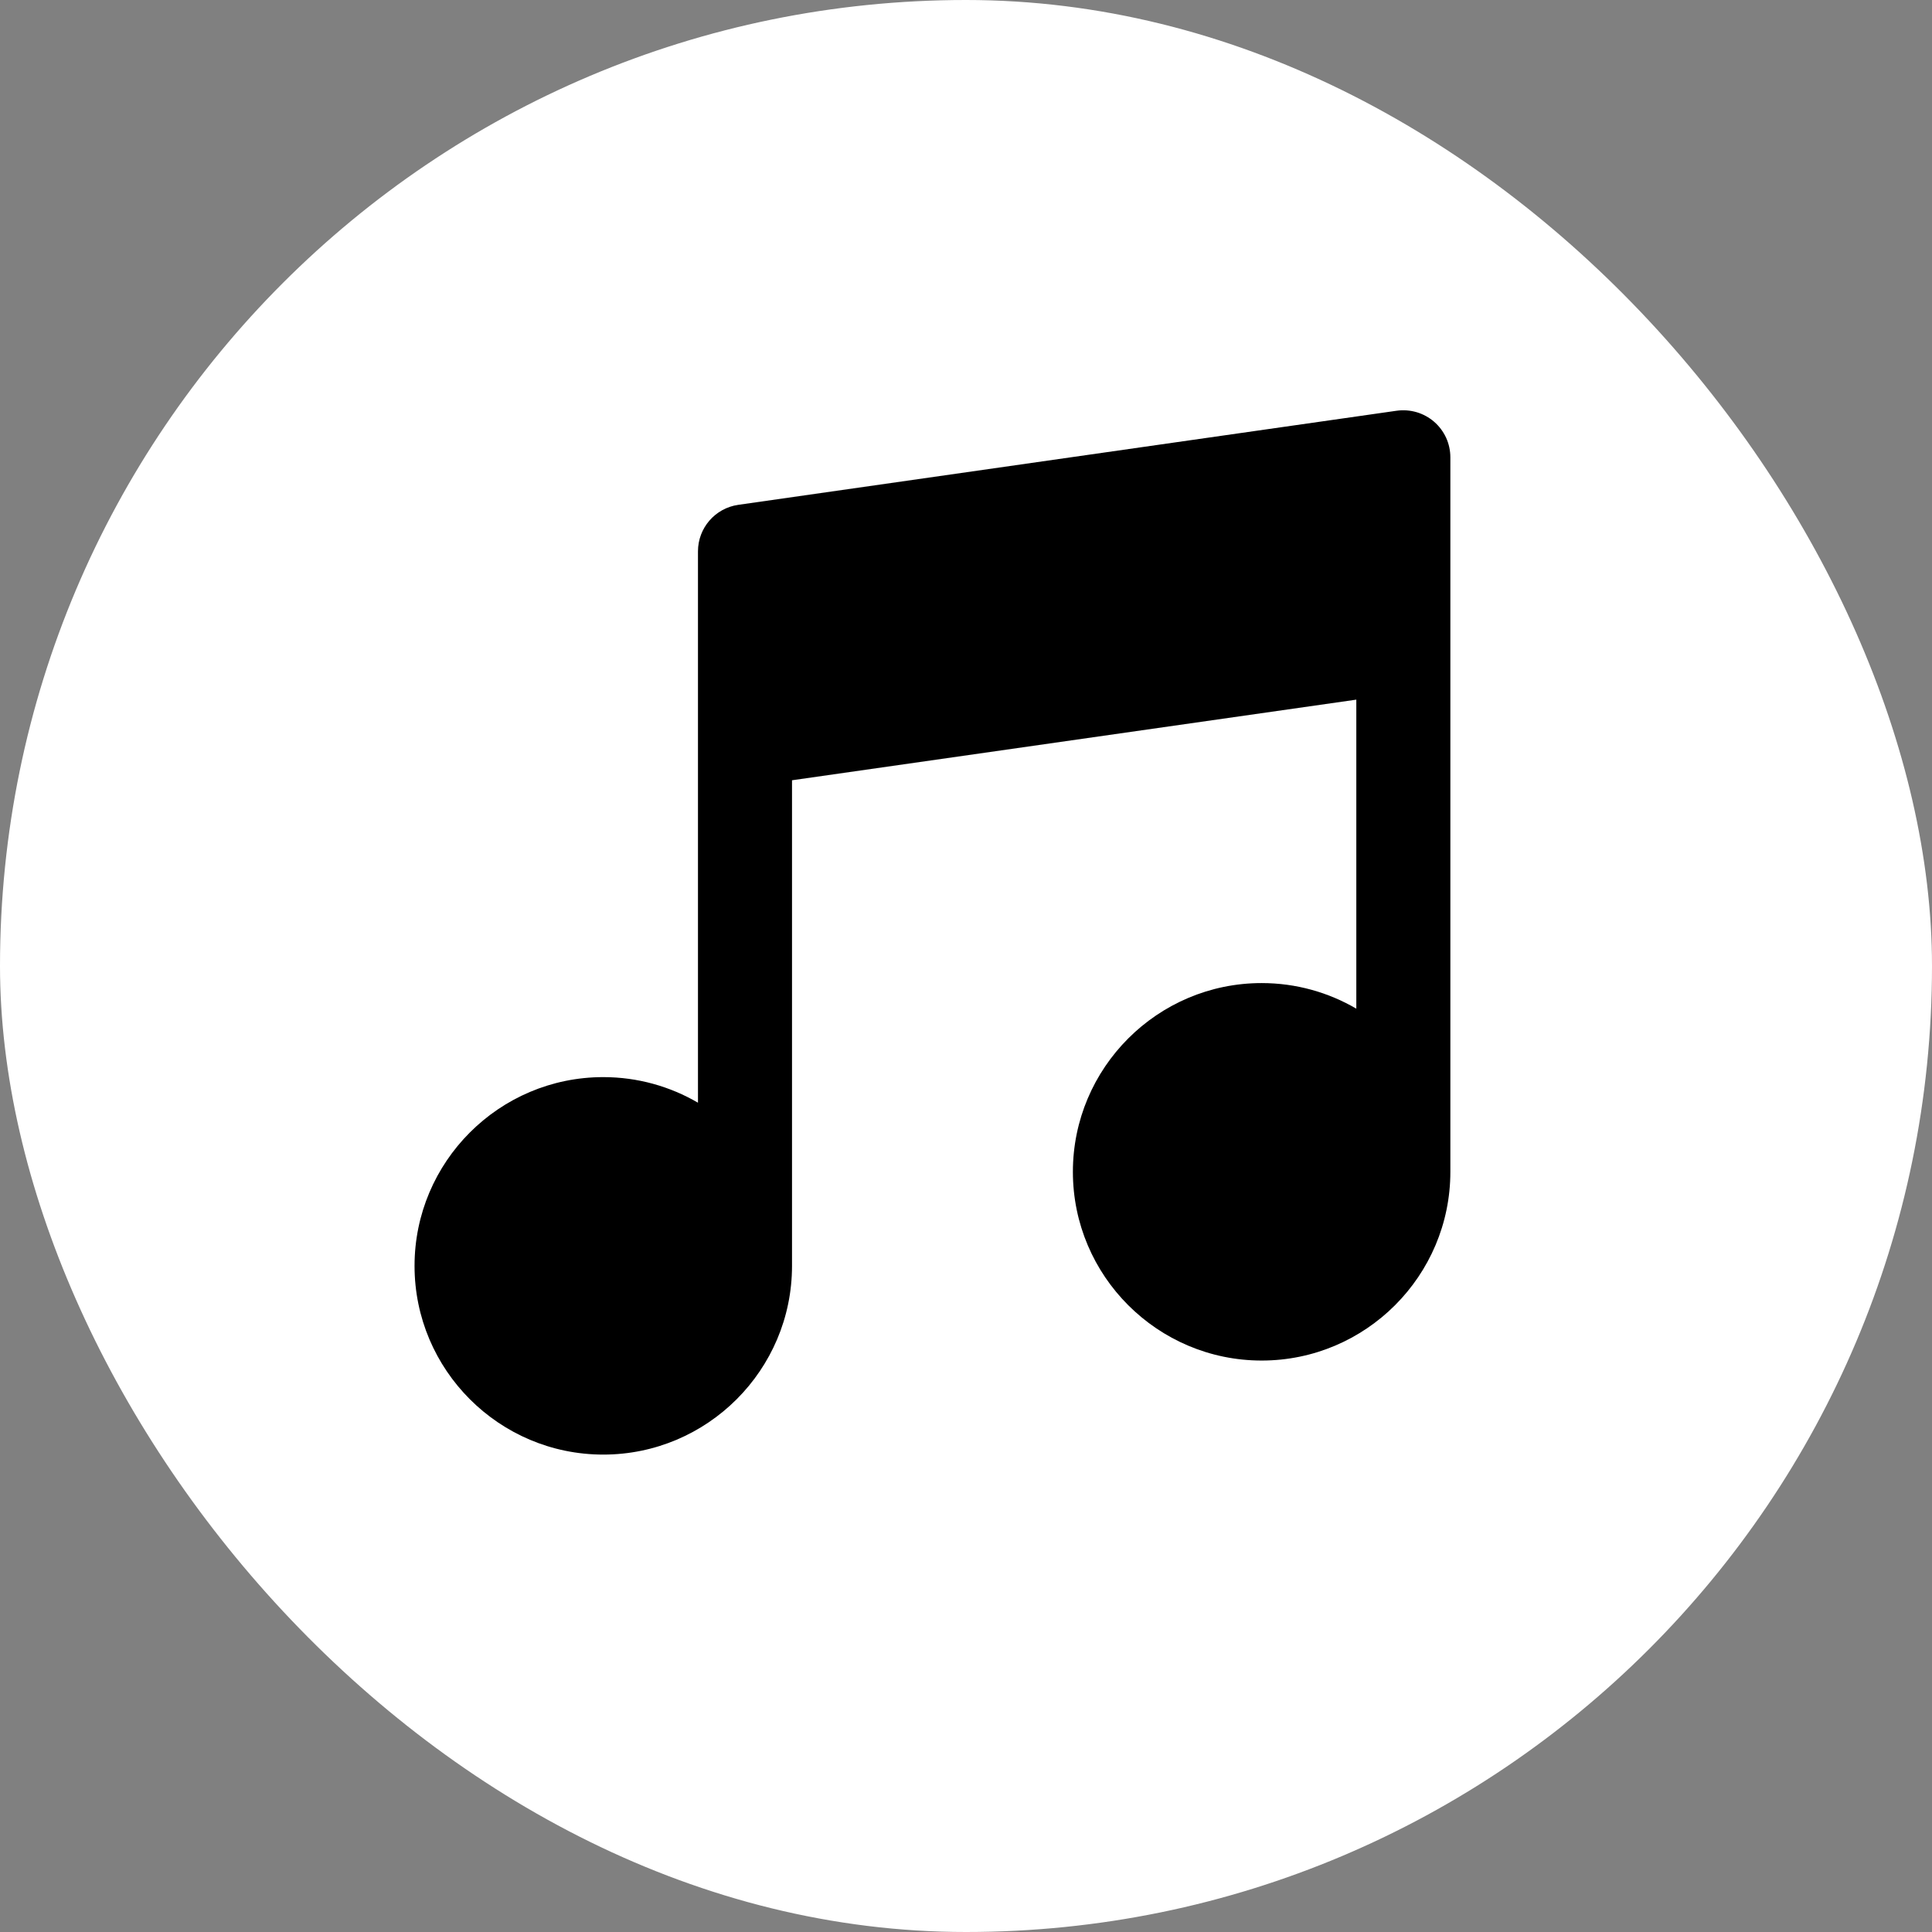 <svg width="37" height="37" viewBox="0 0 37 37" fill="none" xmlns="http://www.w3.org/2000/svg">
<rect x="0" y="0" width="37" height="37" fill="#808080" stroke="none"/>
<rect width="37" height="37" rx="18.5" fill="white"/>
<g clip-path="url(#clip0_19_1653)">
<path d="M27.466 8.078C27.368 7.993 27.254 7.931 27.13 7.894C27.006 7.858 26.876 7.848 26.748 7.866L14.14 9.668C13.696 9.731 13.367 10.111 13.367 10.559V21.118C12.833 20.807 12.214 20.628 11.553 20.628C9.56 20.628 7.939 22.25 7.939 24.243C7.939 26.236 9.56 27.857 11.553 27.857C13.546 27.857 15.168 26.236 15.168 24.243V14.943L25.975 13.399V19.317C25.442 19.006 24.822 18.827 24.162 18.827C22.169 18.827 20.547 20.449 20.547 22.442C20.547 24.435 22.169 26.056 24.162 26.056C26.155 26.056 27.776 24.435 27.776 22.442V8.758C27.776 8.629 27.748 8.501 27.695 8.384C27.641 8.267 27.563 8.162 27.466 8.078Z" fill="black"/>
</g>
<defs>
<clipPath id="clip0_19_1653">
<rect width="20" height="20" fill="white" transform="translate(7.857 7.857)"/>
</clipPath>
</defs>
</svg>
